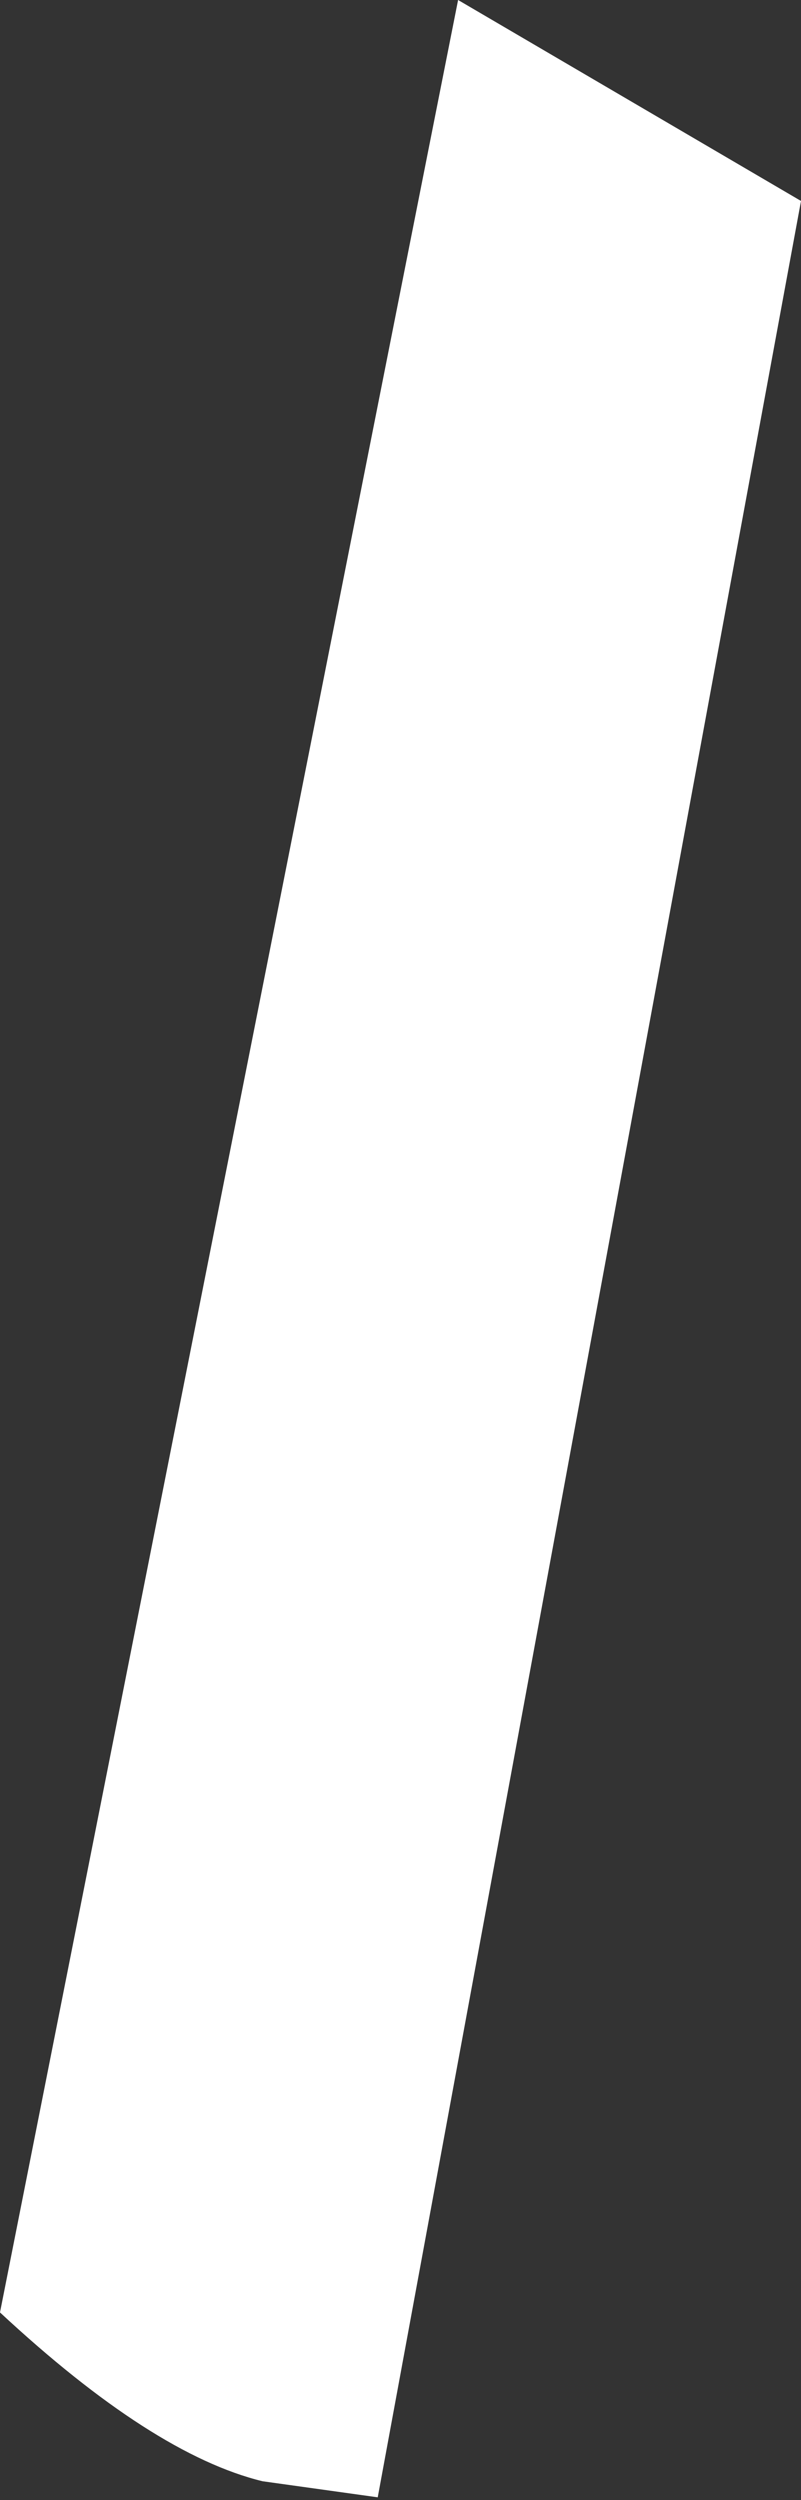 <?xml version="1.0" encoding="UTF-8" standalone="no"?>
<svg xmlns:xlink="http://www.w3.org/1999/xlink" height="46.65px" width="14.95px" xmlns="http://www.w3.org/2000/svg">
  <rect width="100%" height="100%" fill="#333333" stroke="none"/>
  <g transform="matrix(1.0, 0.0, 0.0, 1.0, 0.0, 0.0)">
    <path d="M14.95 3.75 L7.05 46.6 4.9 46.3 Q2.85 45.8 0.0 43.15 L8.55 0.0 14.95 3.75" fill="#ffffff" fill-rule="evenodd" stroke="none"/>
  </g>
</svg>
